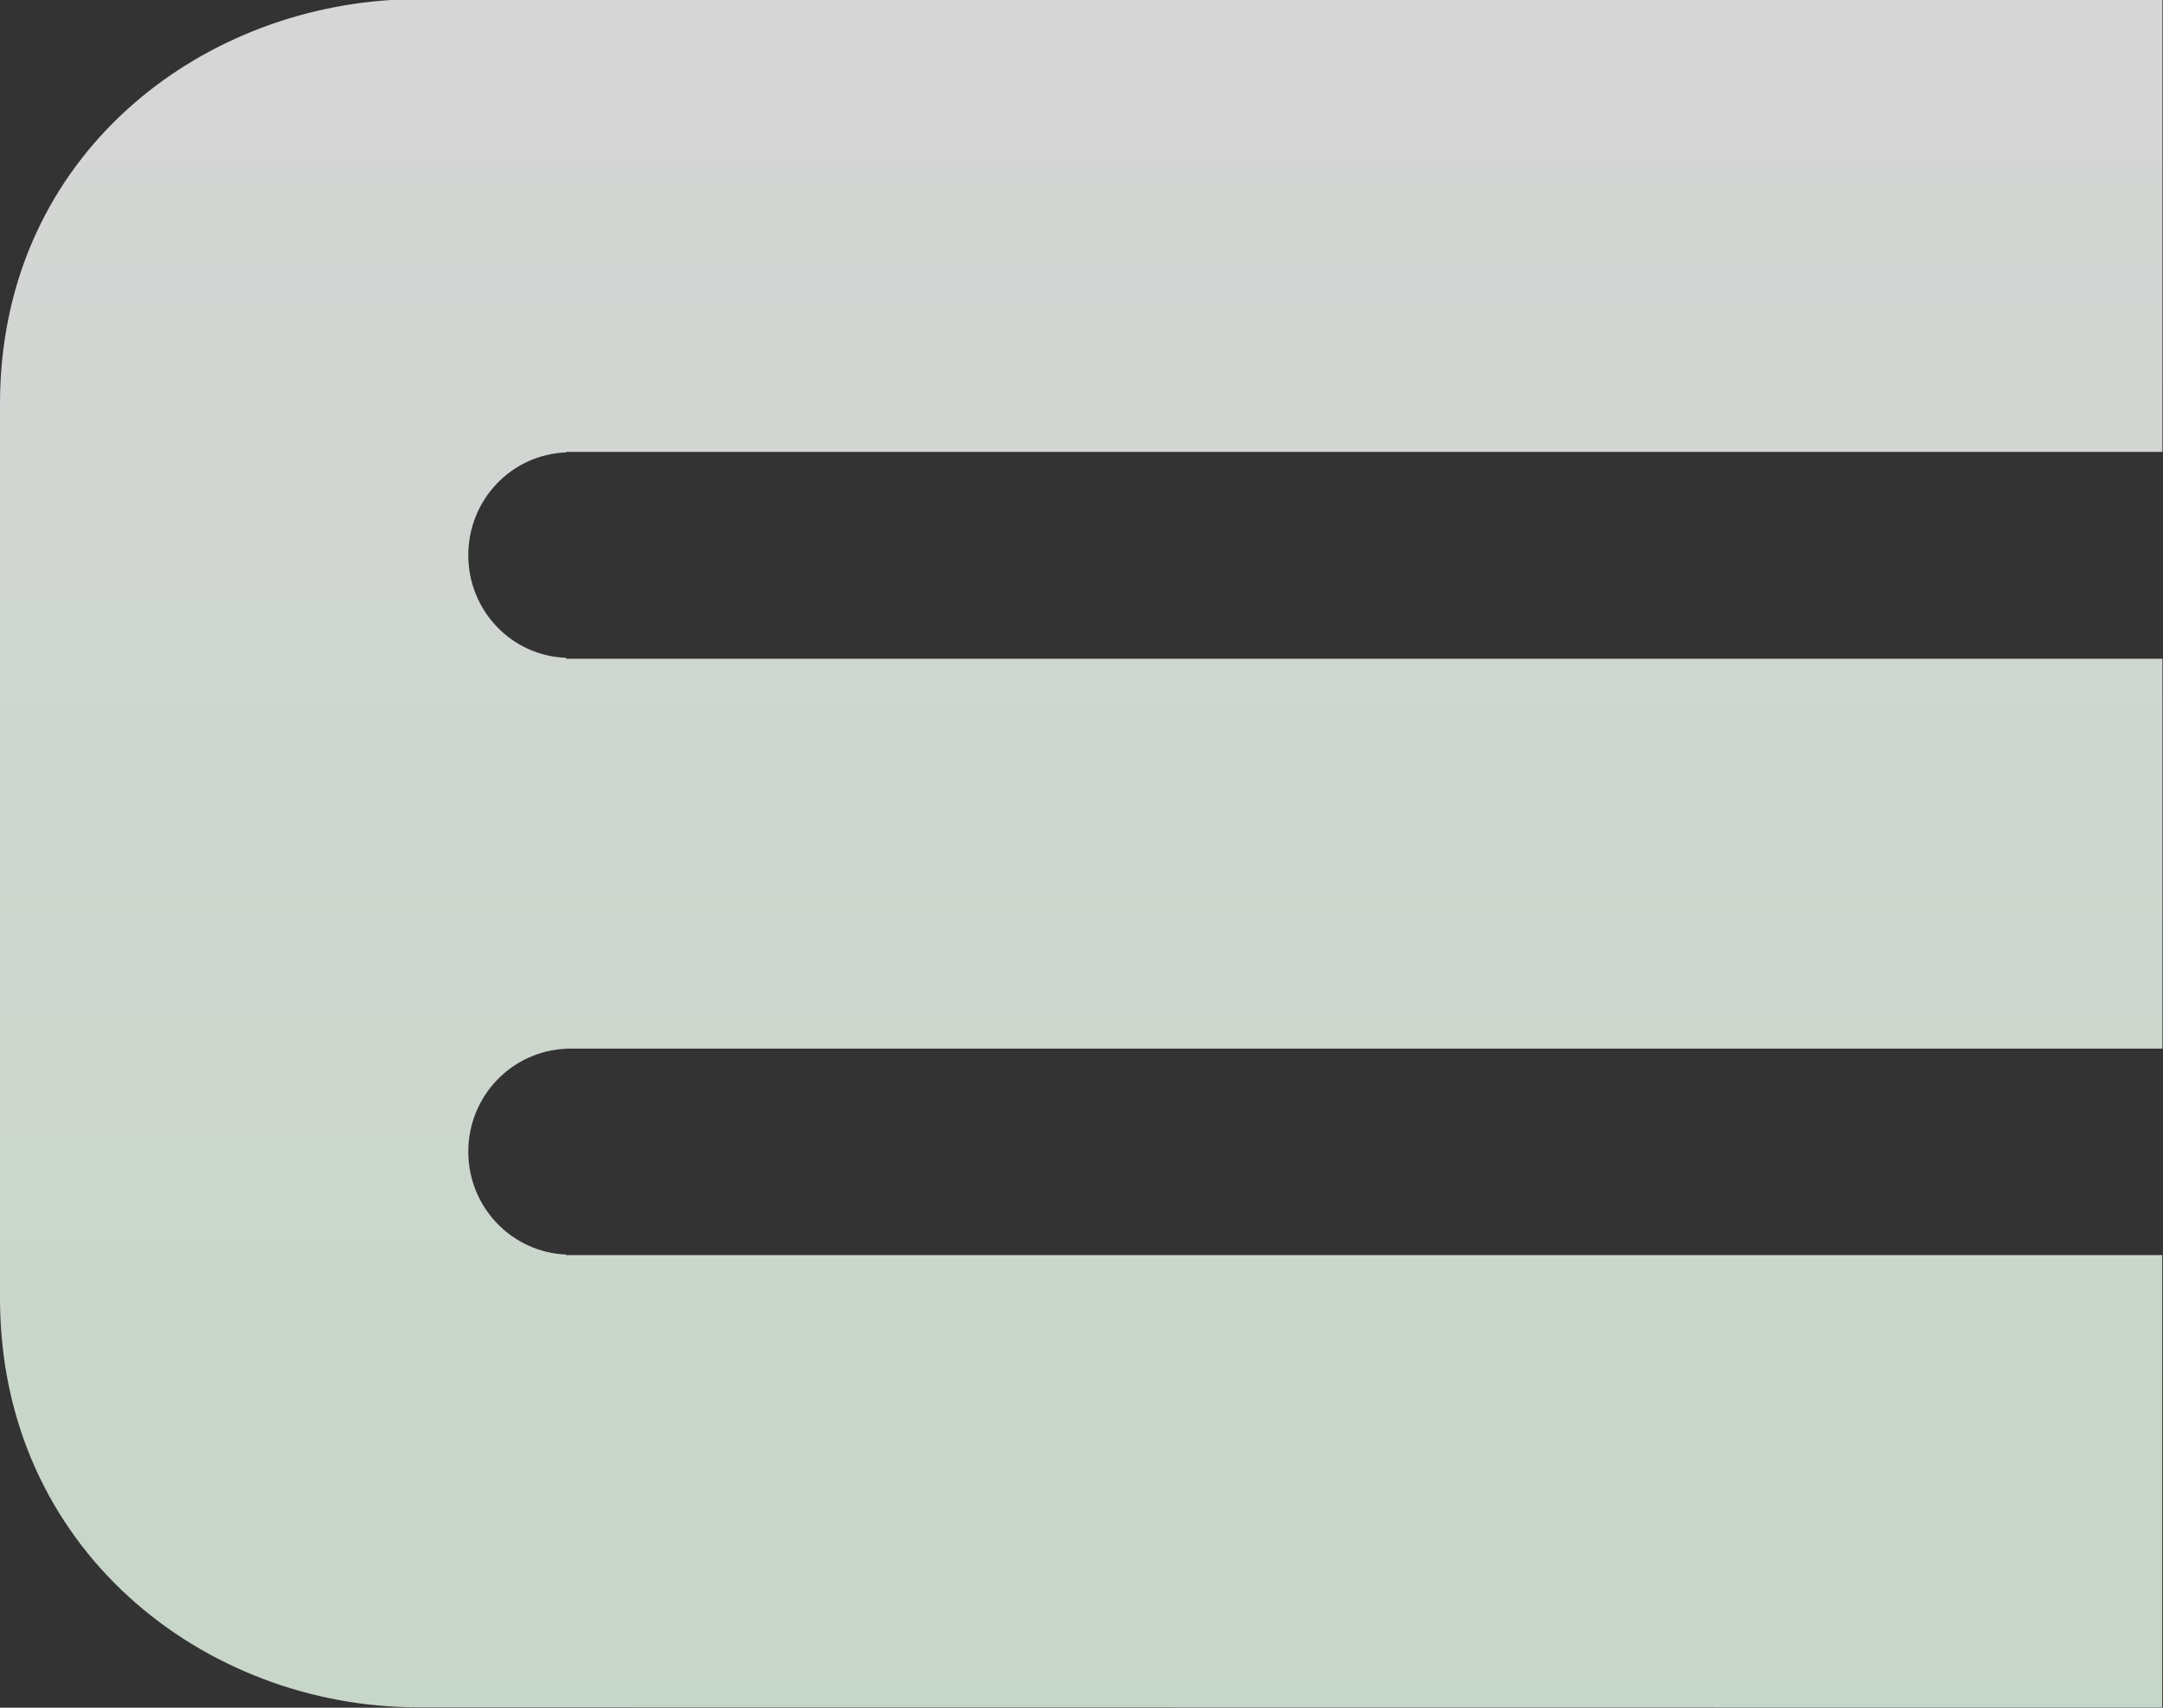 <svg width="247" height="195" viewBox="0 0 247 195" fill="none" xmlns="http://www.w3.org/2000/svg">
<rect x="0" y="0" width="247" height="195" fill="#333333" stroke="none"/>
<path d="M64.65 143.252C58.444 143 53.476 137.849 53.476 131.504C53.476 125.159 58.444 120.008 64.65 119.757V119.736H246.931V75.217H64.65V75.112C58.444 74.903 53.476 69.752 53.476 63.407C53.476 57.02 58.444 51.89 64.65 51.659V51.597H246.931V0H44.632C21.44 1.466 0 18.741 0 46.11V148.236C0 176.903 23.337 194.953 47.724 194.953L246.91 194.974V143.315H64.629V143.252H64.65Z" fill="url(#paint0_linear_2843_5518)" fill-opacity="0.8"/>
<defs>
<linearGradient id="paint0_linear_2843_5518" x1="120.454" y1="-8.99476e-07" x2="120.454" y2="207.409" gradientUnits="userSpaceOnUse">
<stop stop-color="white"/>
<stop offset="1" stop-color="#EAFFEC"/>
</linearGradient>
</defs>
</svg>
